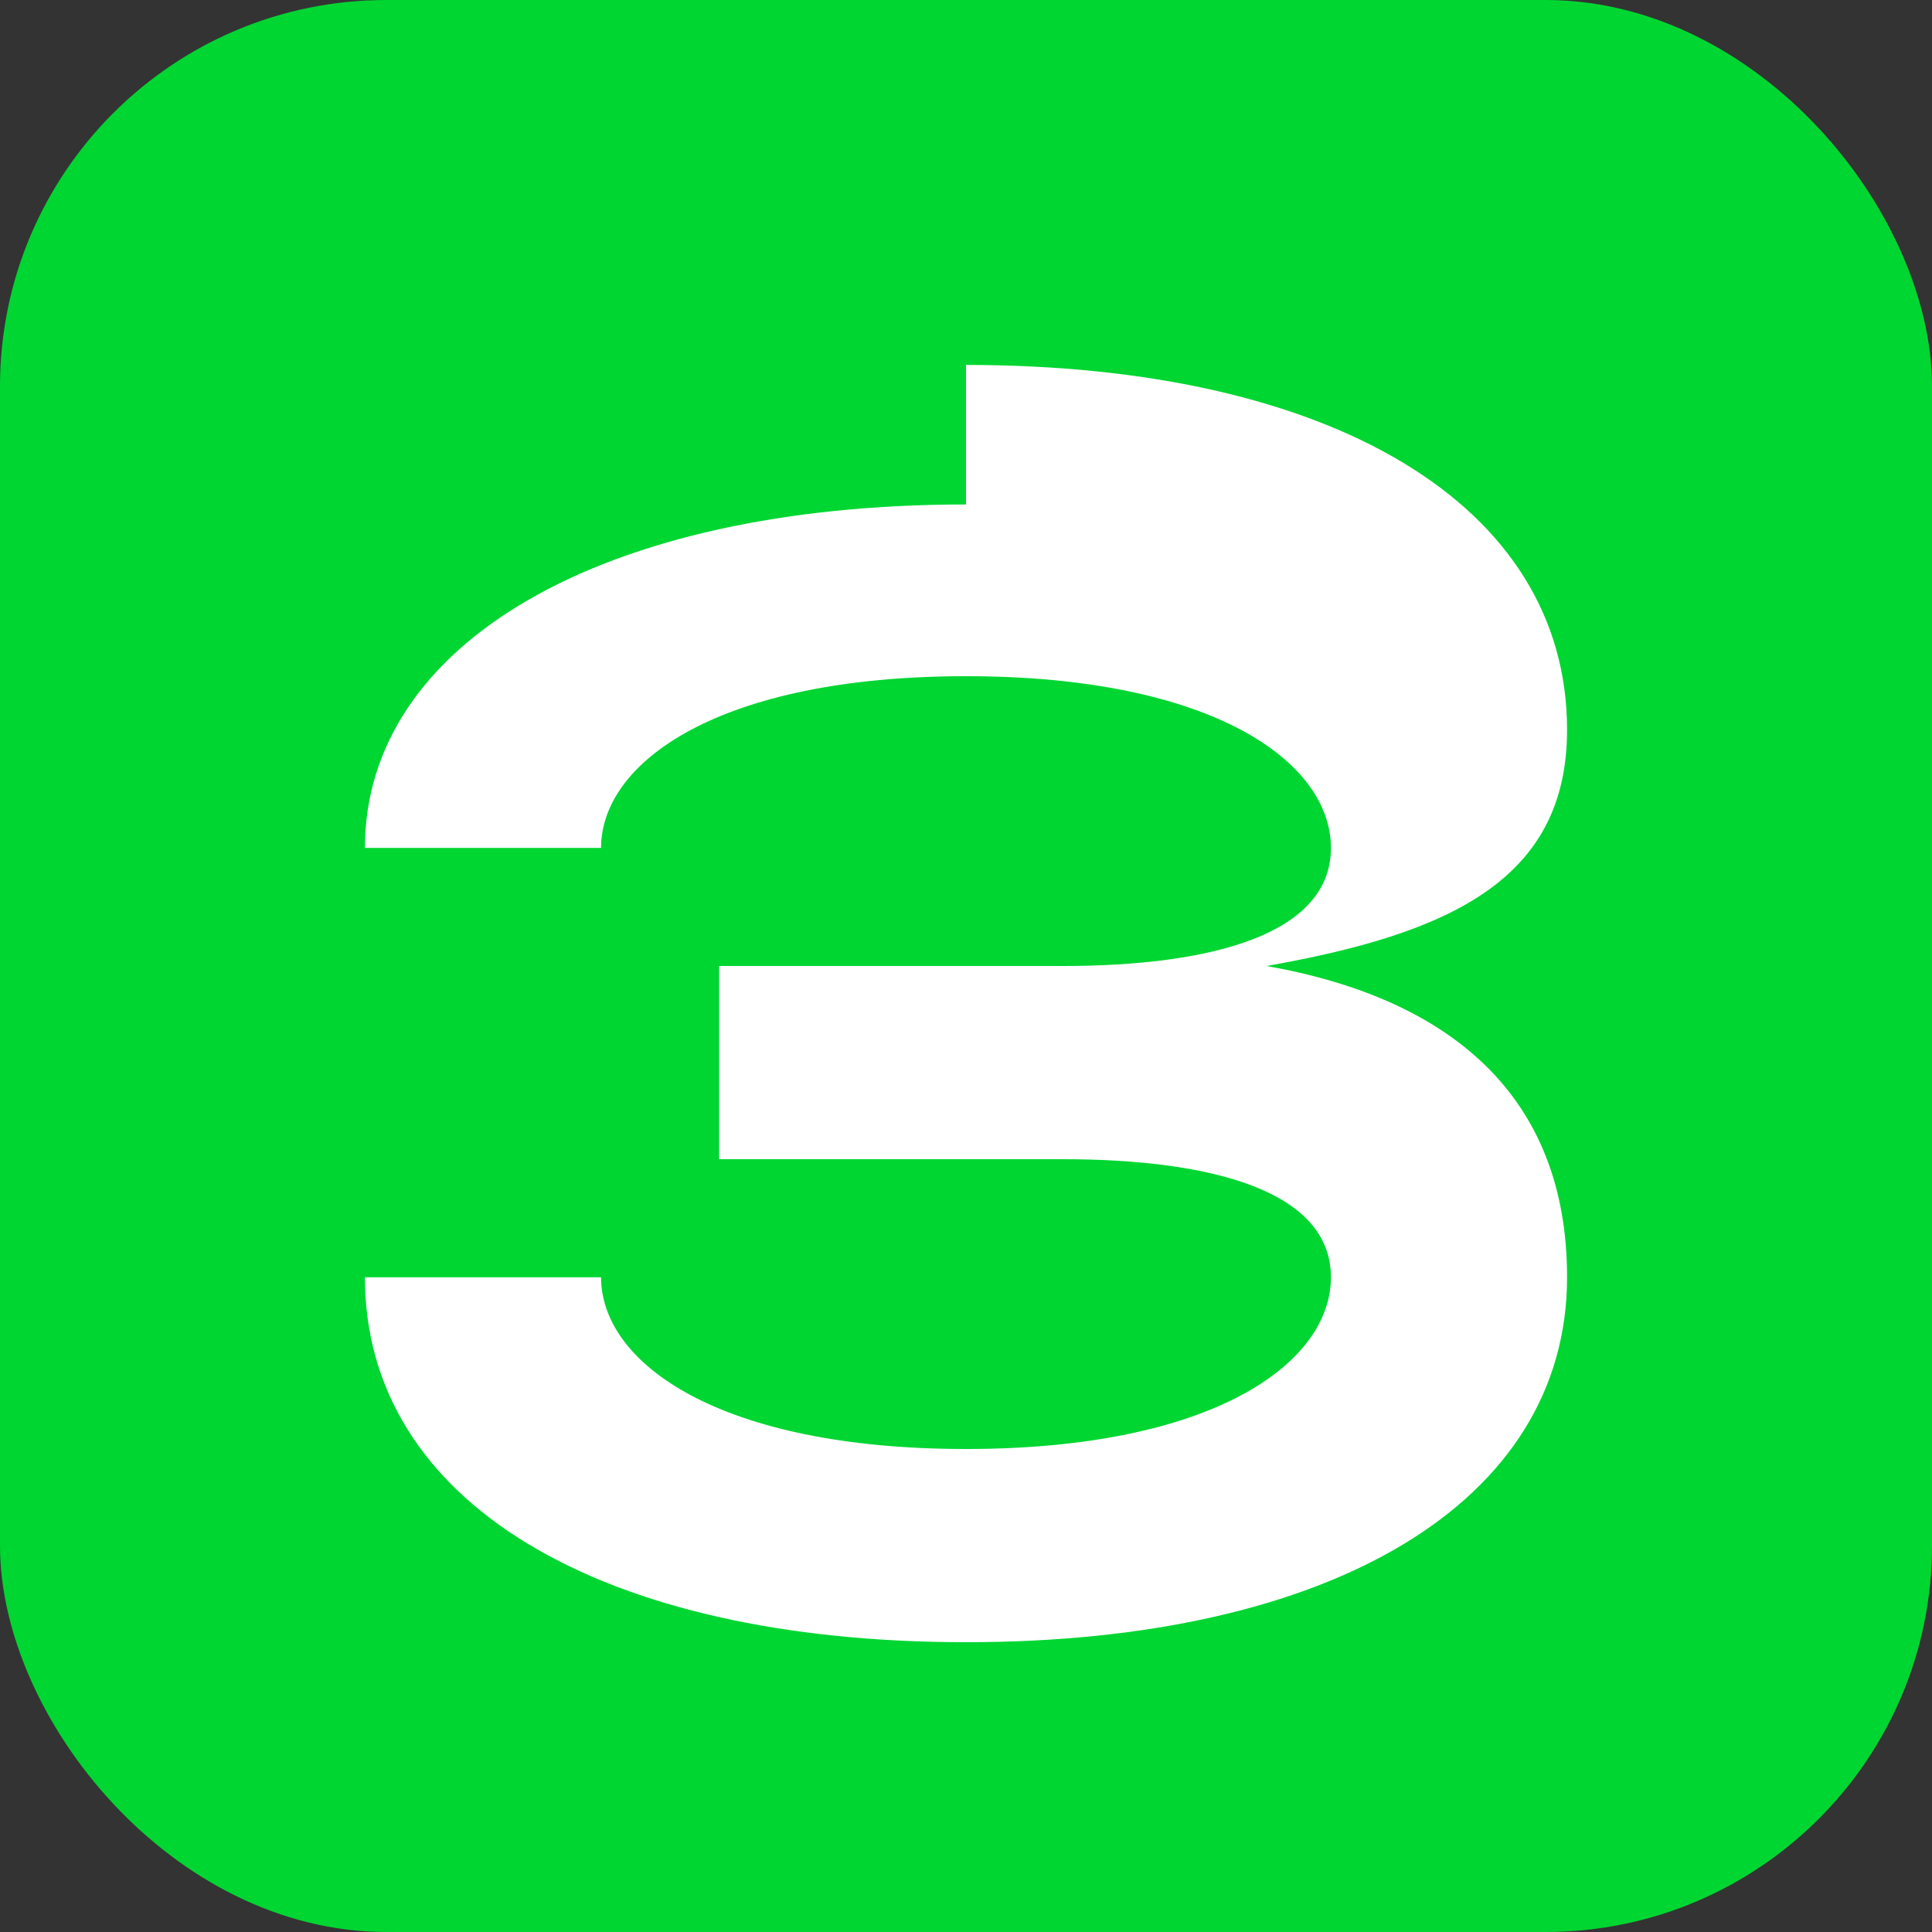 <svg xmlns='http://www.w3.org/2000/svg' viewBox='0 0 180 180'>
  <rect x="0" y="0" width="180" height="180" fill="#333333" stroke="none"/>
  <rect width='180' height='180' fill='#00D632' rx='36'/>
  <!-- Geometric S shape -->
  <path d='M90 34 C124 34, 146 47, 146 68 C146 82, 135 87, 118 90 C135 93, 146 102, 146 119 C146 140, 124 153, 90 153 C56 153, 34 140, 34 119 L56 119 C56 127, 67 135, 90 135 C113 135, 124 127, 124 119 C124 111, 113 108, 99 108 L67 108 L67 90 L99 90 C113 90, 124 87, 124 79 C124 71, 113 63, 90 63 C67 63, 56 71, 56 79 L34 79 C34 60, 56 47, 90 47 Z' fill='white'/>
</svg>